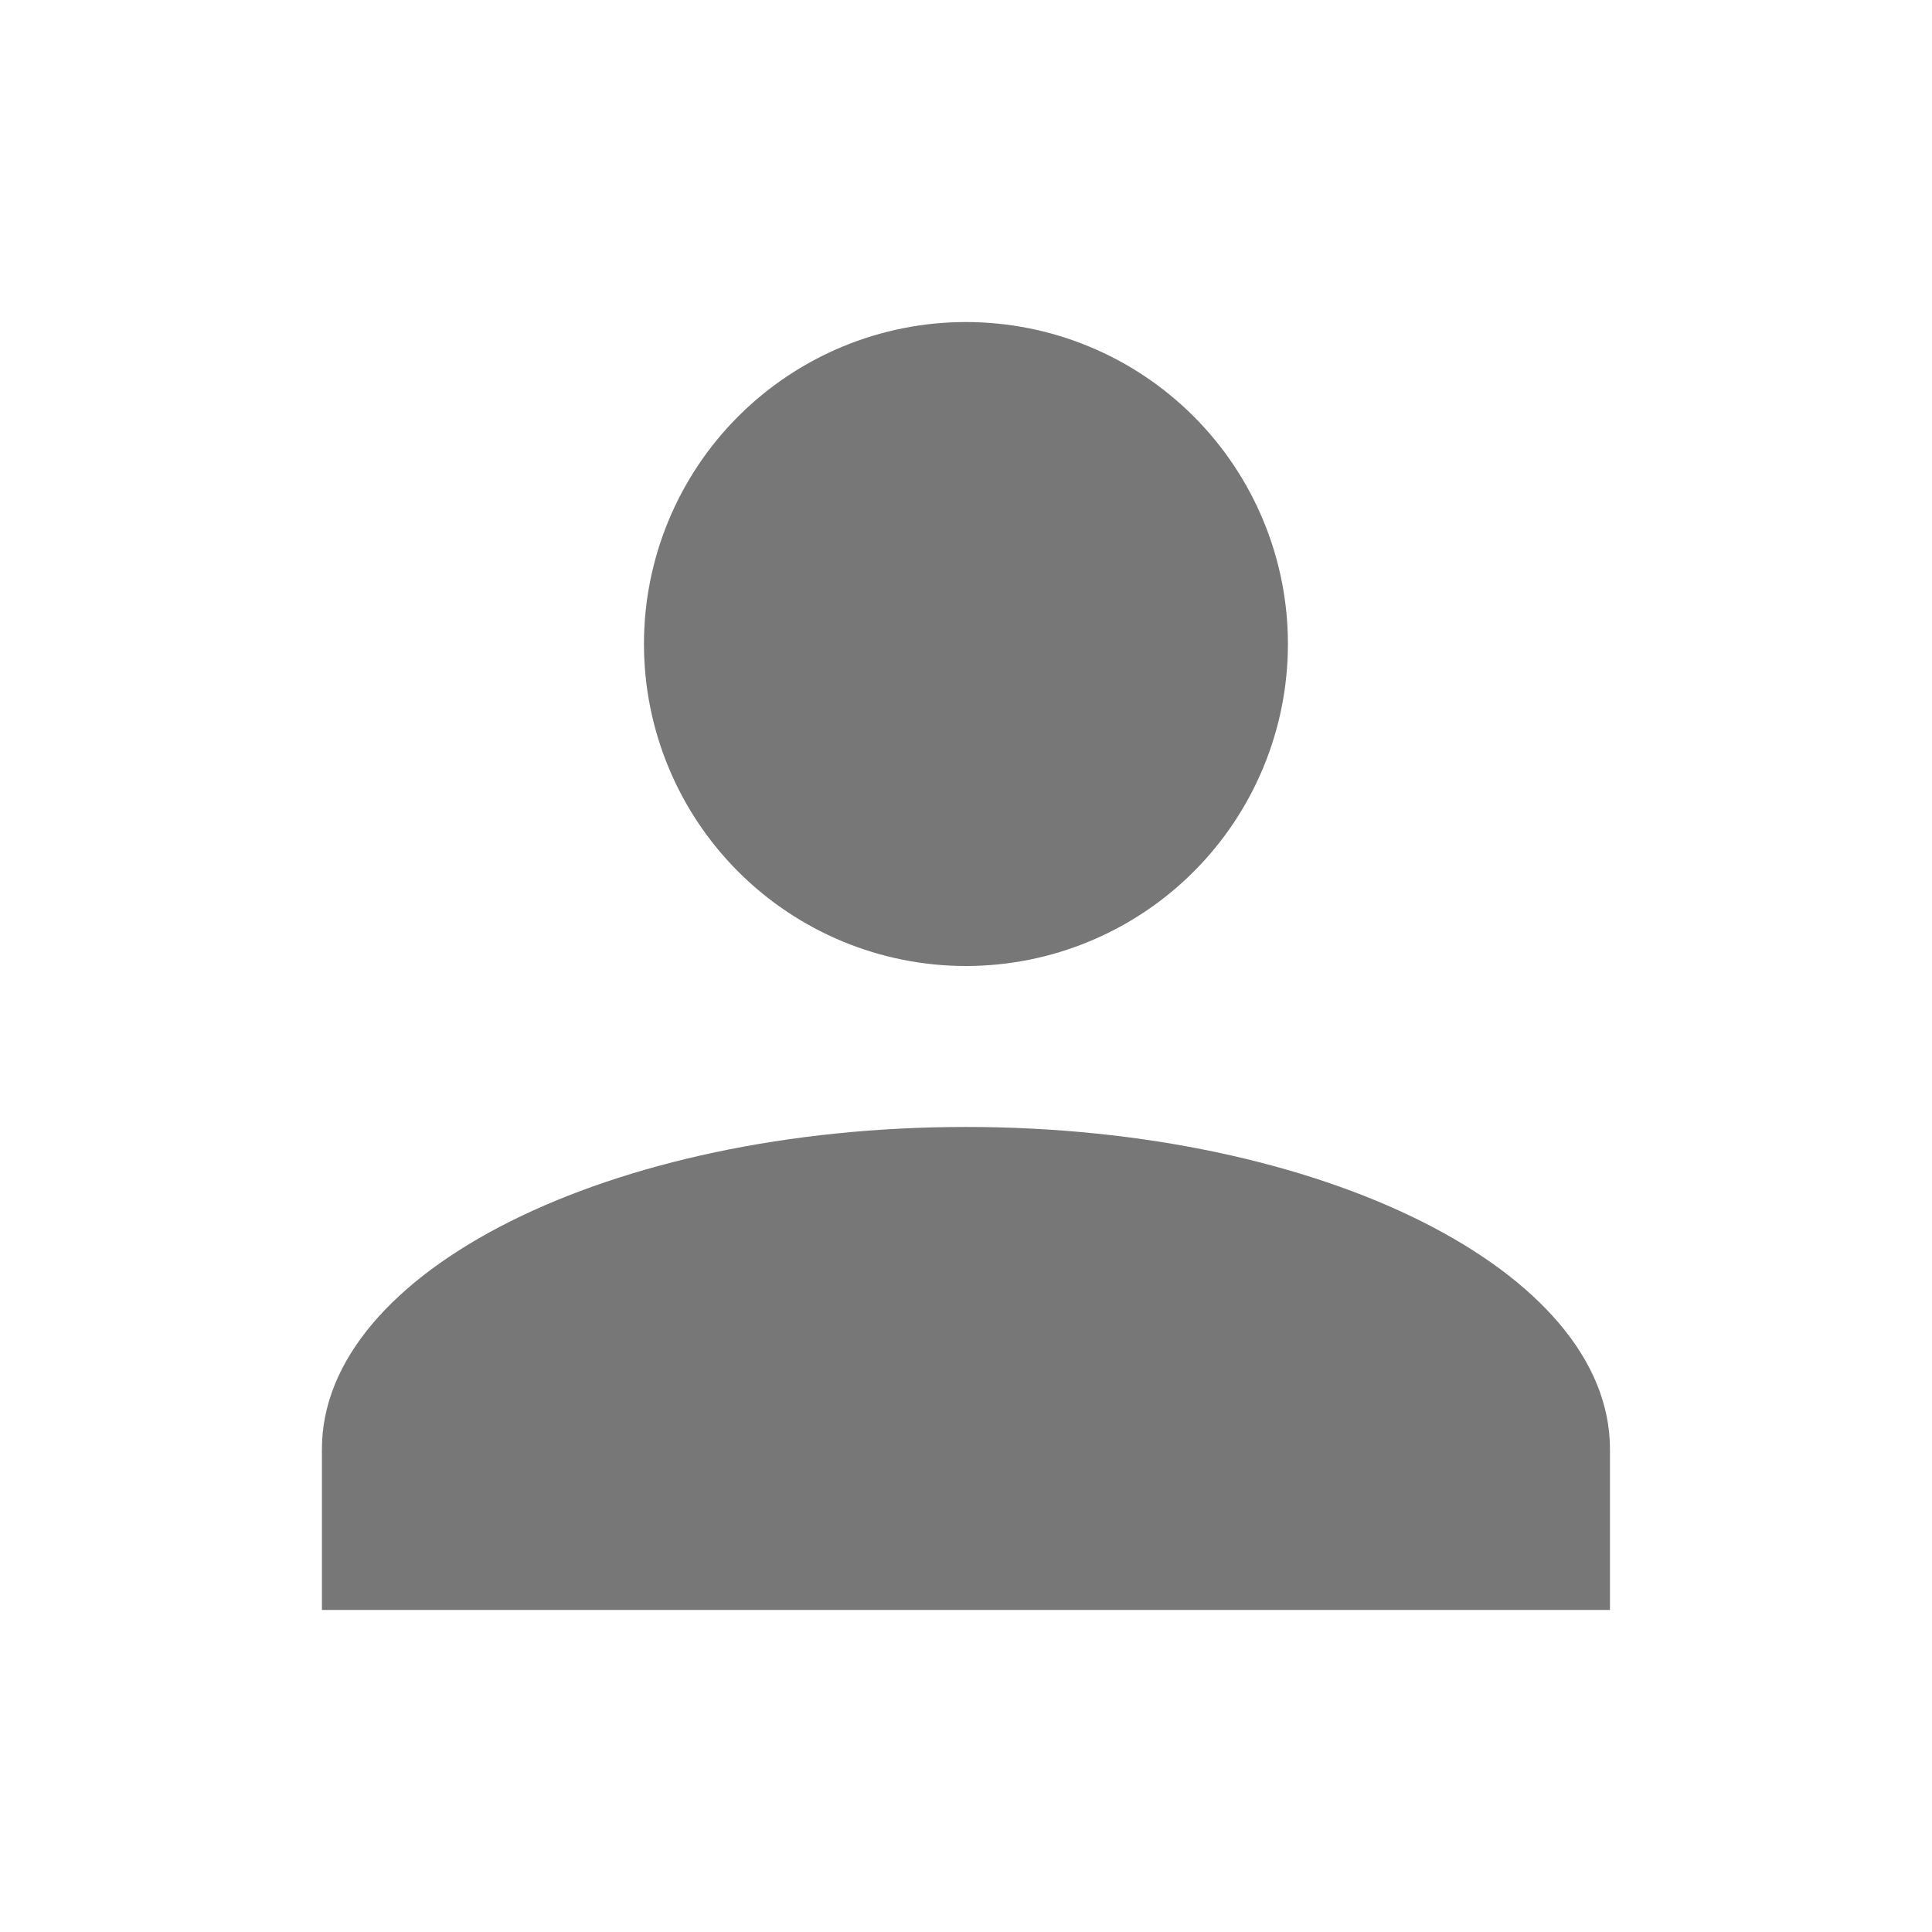 <svg width="16" height="16" viewBox="0 0 16 16" fill="none" xmlns="http://www.w3.org/2000/svg">
<path d="M7.999 2.667C8.707 2.667 9.385 2.948 9.885 3.448C10.385 3.948 10.666 4.626 10.666 5.333C10.666 6.041 10.385 6.719 9.885 7.219C9.385 7.719 8.707 8 7.999 8C7.292 8 6.614 7.719 6.114 7.219C5.614 6.719 5.333 6.041 5.333 5.333C5.333 4.626 5.614 3.948 6.114 3.448C6.614 2.948 7.292 2.667 7.999 2.667ZM7.999 9.333C10.946 9.333 13.333 10.527 13.333 12V13.333H2.666V12C2.666 10.527 5.053 9.333 7.999 9.333Z" fill="#777777"/>
</svg>

